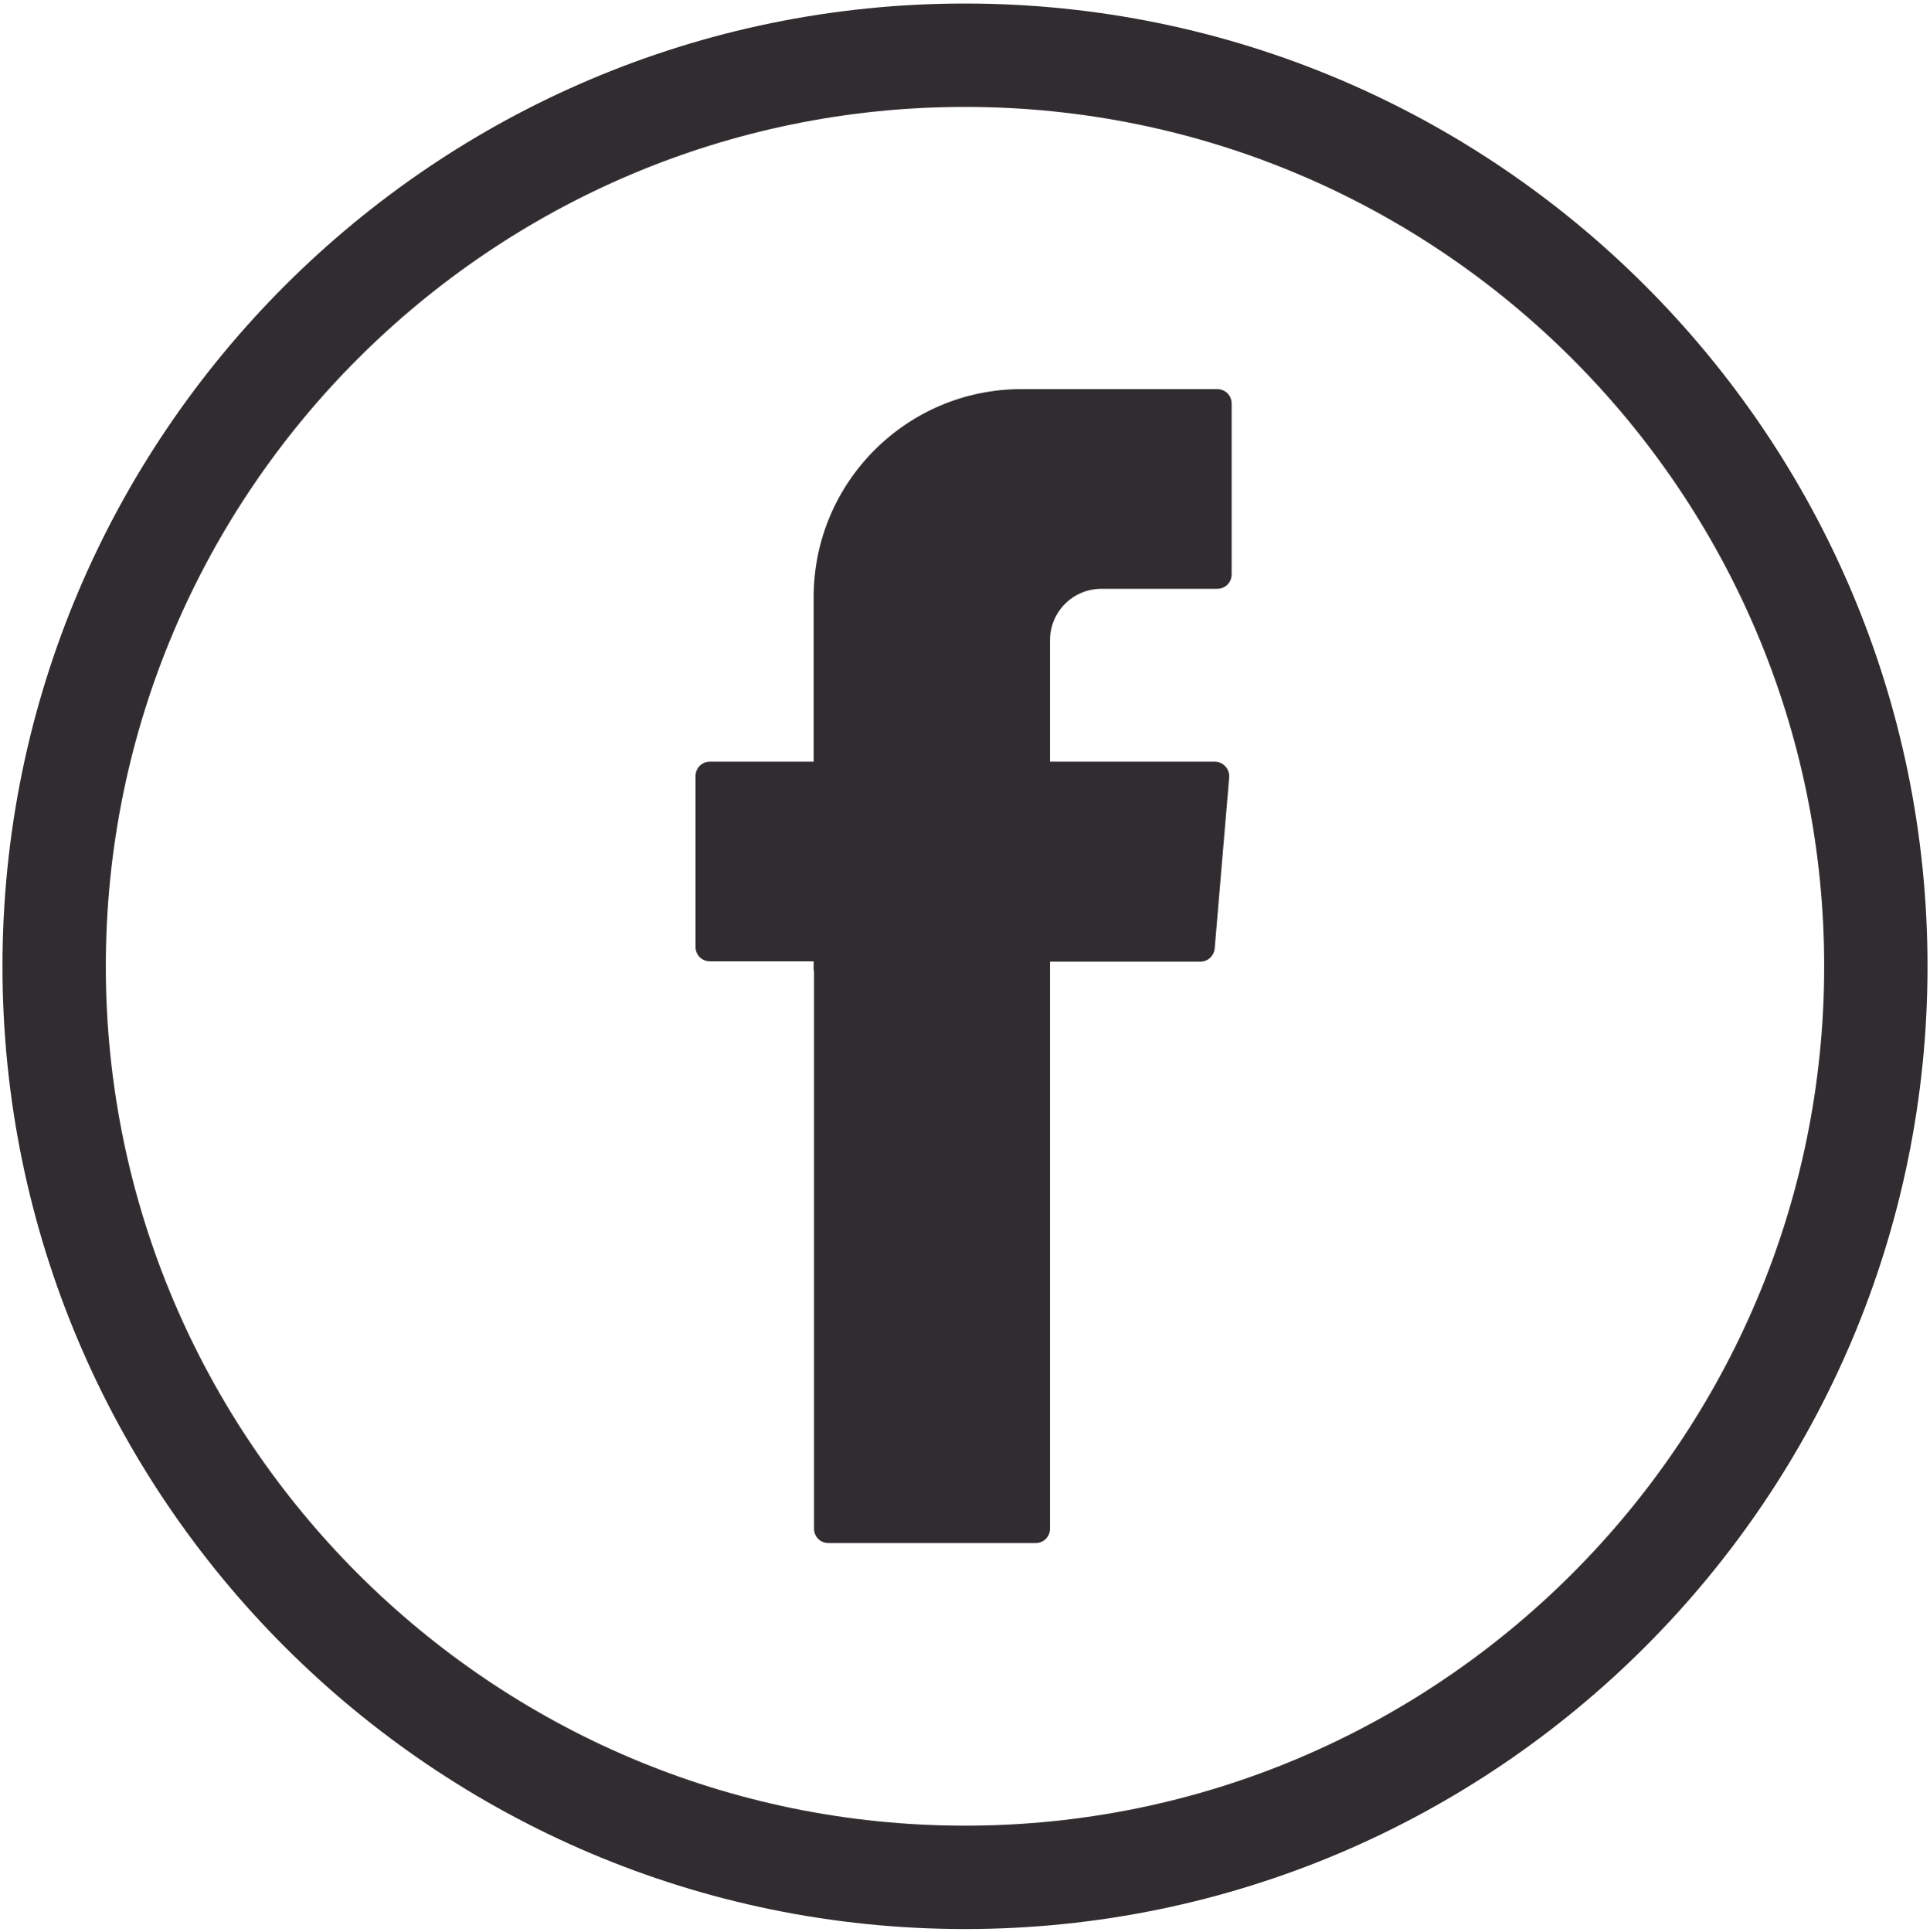 <?xml version="1.0" encoding="utf-8"?>
<!-- Generator: Adobe Illustrator 24.0.2, SVG Export Plug-In . SVG Version: 6.00 Build 0)  -->
<svg version="1.1" id="Layer_1" xmlns="http://www.w3.org/2000/svg" xmlns:xlink="http://www.w3.org/1999/xlink" x="0px" y="0px"
	 viewBox="0 0 54.72 54.76" style="enable-background:new 0 0 54.72 54.76;" xml:space="preserve">
<style type="text/css">
	.st0{fill:#312C30;}
	.st1{fill-rule:evenodd;clip-rule:evenodd;fill:#312C30;}
</style>
<g>
	<g>
		<path class="st0" d="M27.36,54.68c-15.05,0-27.29-12.24-27.29-27.29c0-15.05,12.24-27.29,27.29-27.29
			c15.05,0,27.29,12.24,27.29,27.29C54.65,42.43,42.41,54.68,27.36,54.68z M27.36,3.03C13.93,3.03,3,13.95,3,27.39
			c0,13.43,10.93,24.36,24.36,24.36c13.43,0,24.36-10.93,24.36-24.36C51.72,13.95,40.79,3.03,27.36,3.03z"/>
	</g>
	<g>
		<path class="st1" d="M23.08,27.51v15.82c0,0.23,0.18,0.41,0.41,0.41h5.87c0.23,0,0.41-0.18,0.41-0.41V27.26h4.26
			c0.21,0,0.39-0.16,0.41-0.38l0.41-4.84c0.02-0.24-0.17-0.45-0.41-0.45h-4.67v-3.44c0-0.81,0.65-1.46,1.46-1.46h3.28
			c0.23,0,0.41-0.18,0.41-0.41v-4.84c0-0.23-0.18-0.41-0.41-0.41h-5.55c-3.25,0-5.89,2.64-5.89,5.89v4.67h-2.94
			c-0.23,0-0.41,0.18-0.41,0.41v4.84c0,0.23,0.18,0.41,0.41,0.41h2.94V27.51z"/>
	</g>
</g>
</svg>
